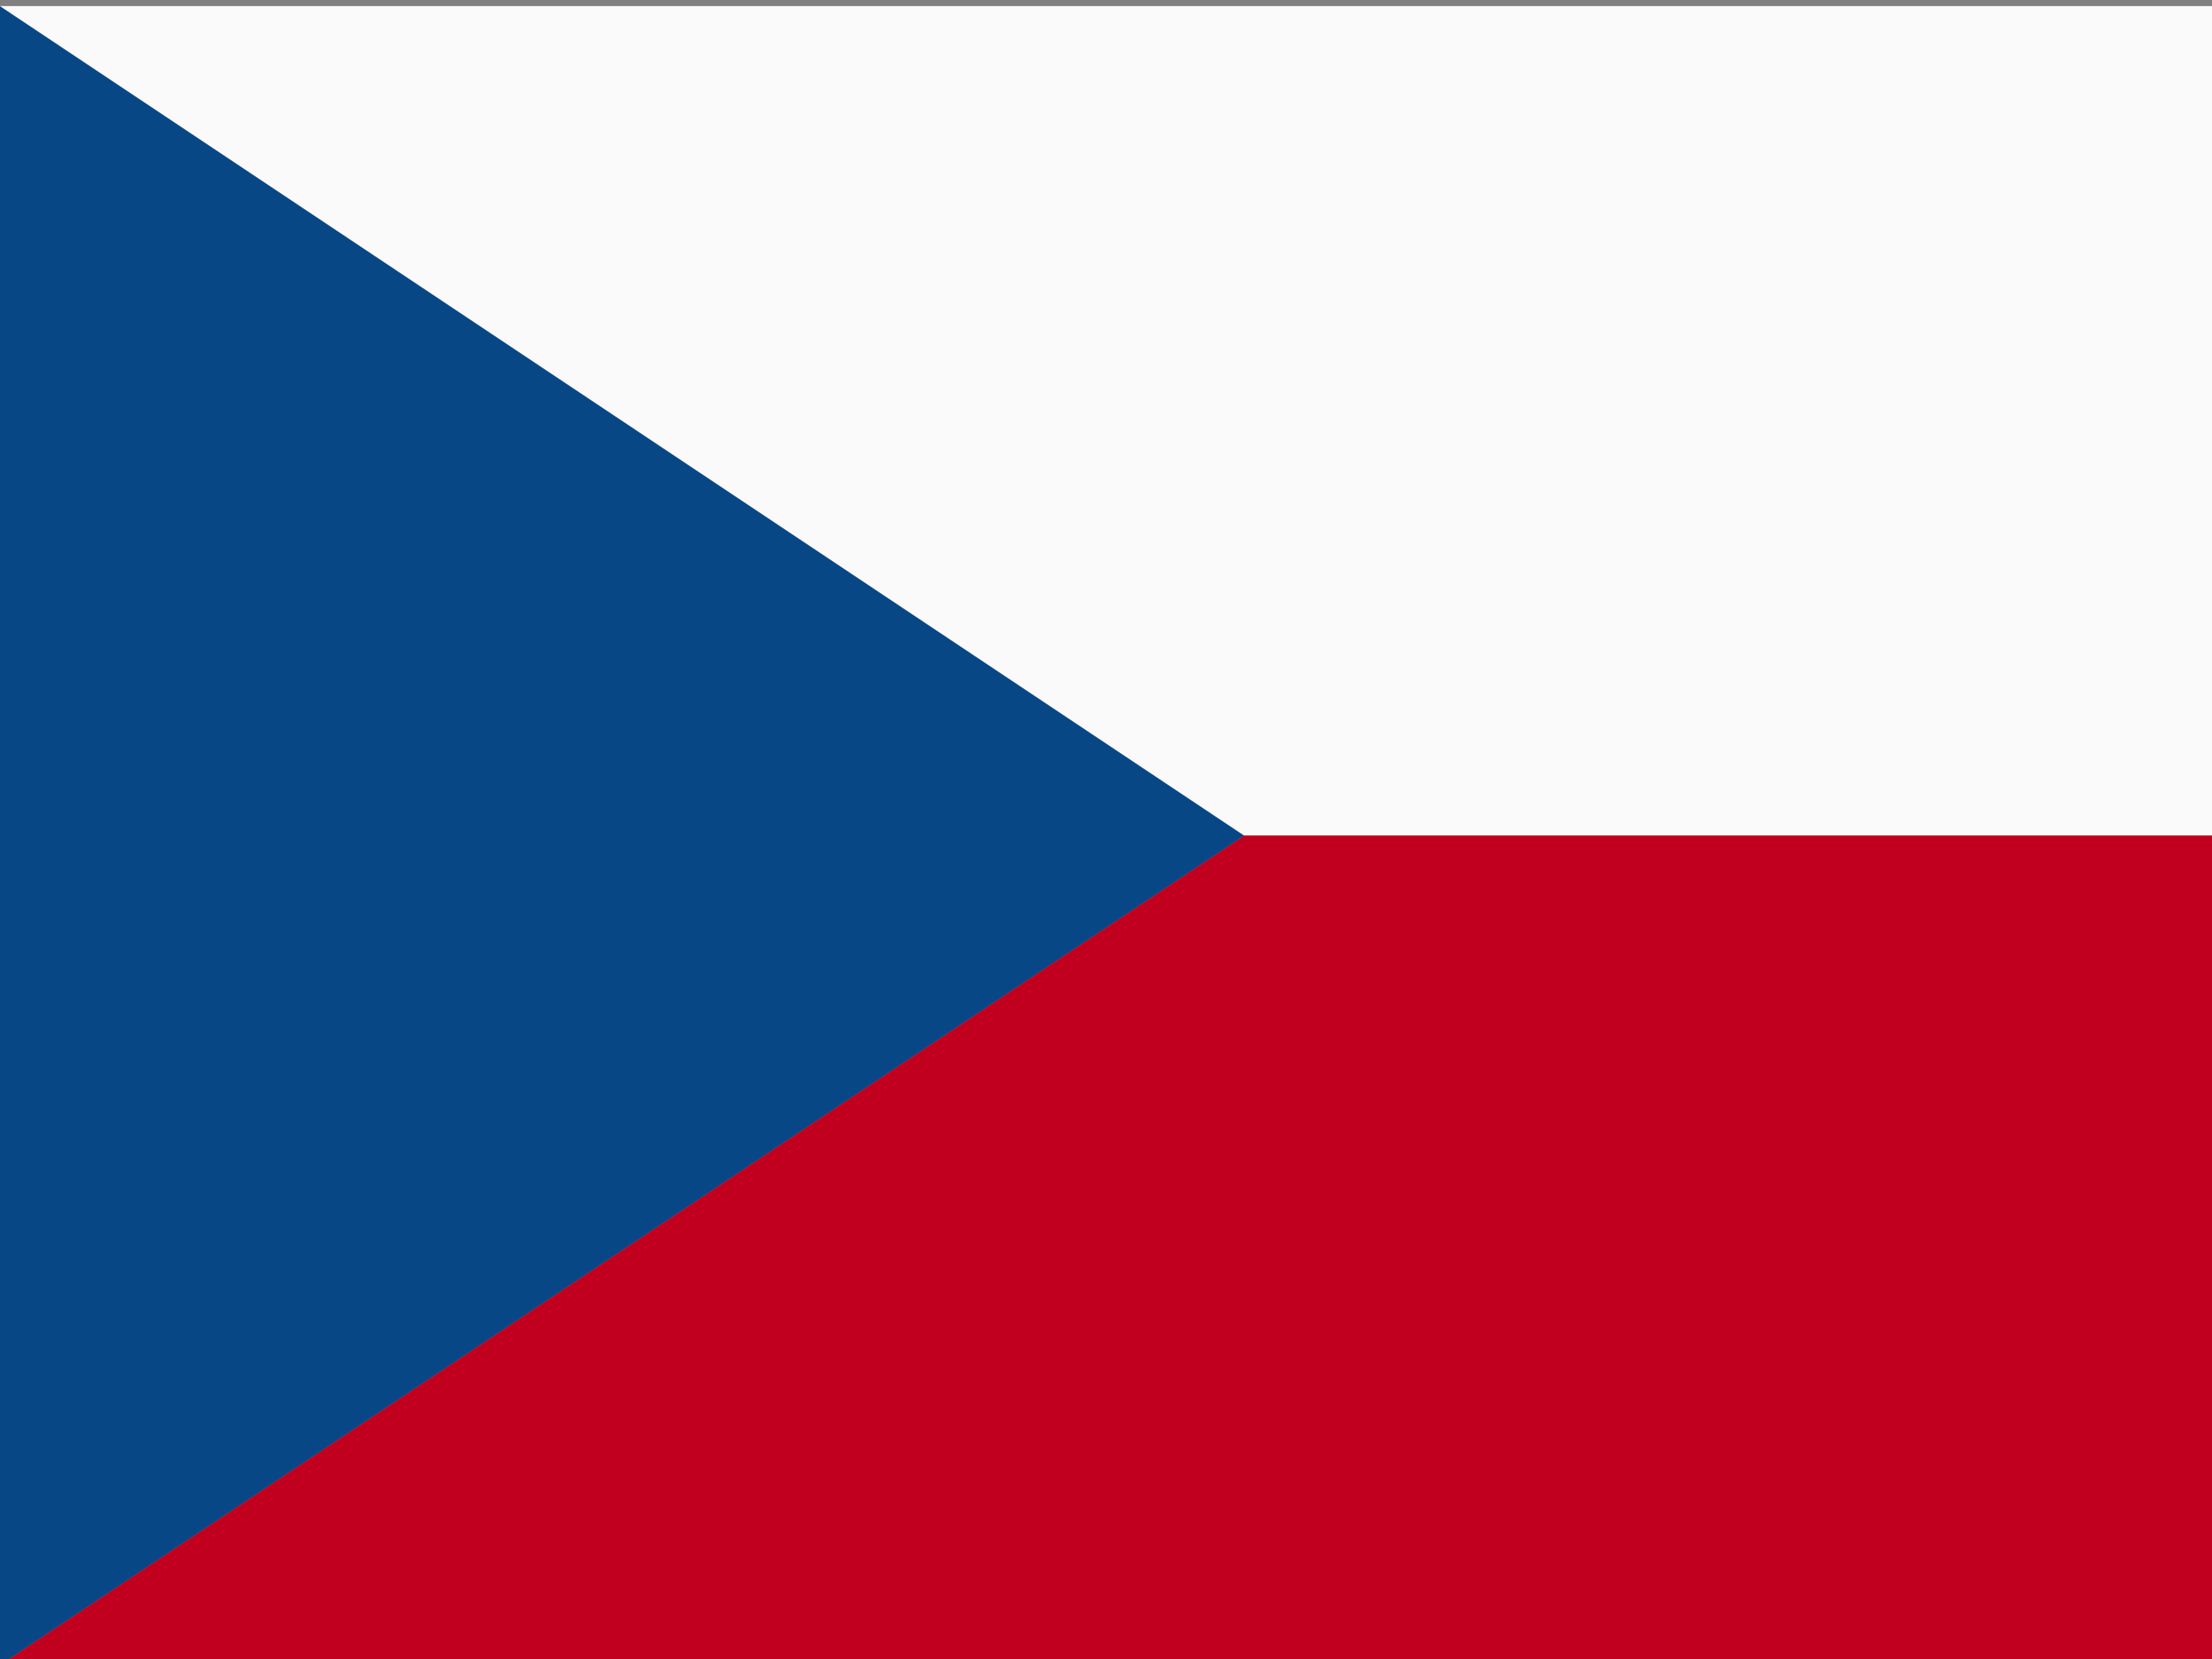 <?xml version="1.0" encoding="utf-8"?>
<!-- Generator: Adobe Illustrator 27.8.0, SVG Export Plug-In . SVG Version: 6.00 Build 0)  -->
<svg version="1.1" id="Ebene_1" xmlns="http://www.w3.org/2000/svg" xmlns:xlink="http://www.w3.org/1999/xlink" x="0px" y="0px"
	 viewBox="0 0 400 300" style="enable-background:new 0 0 400 300;" xml:space="preserve">
<rect x="0" y="0" width="400" height="300" fill="#808080" stroke="none"/>
<style type="text/css">
	.st0{clip-path:url(#SVGID_00000138575239468500177580000001911792734061707941_);}
	.st1{fill:#084786;}
	.st2{fill:#FAFAFA;}
	.st3{fill:#C1001F;}
</style>
<g>
	<defs>
		<rect id="SVGID_1_" x="0" width="400" height="300"/>
	</defs>
	<clipPath id="SVGID_00000001648780996255551410000016047715103979620027_">
		<use xlink:href="#SVGID_1_"  style="overflow:visible;"/>
	</clipPath>
	<g style="clip-path:url(#SVGID_00000001648780996255551410000016047715103979620027_);">
		<polygon class="st1" points="0,1.1 0,301.1 225,151.1 		"/>
		<polygon class="st2" points="450,151.1 450,1.1 0,1.1 225,151.1 		"/>
		<polygon class="st3" points="450,301.1 450,151.1 225,151.1 0,301.1 		"/>
	</g>
</g>
</svg>
